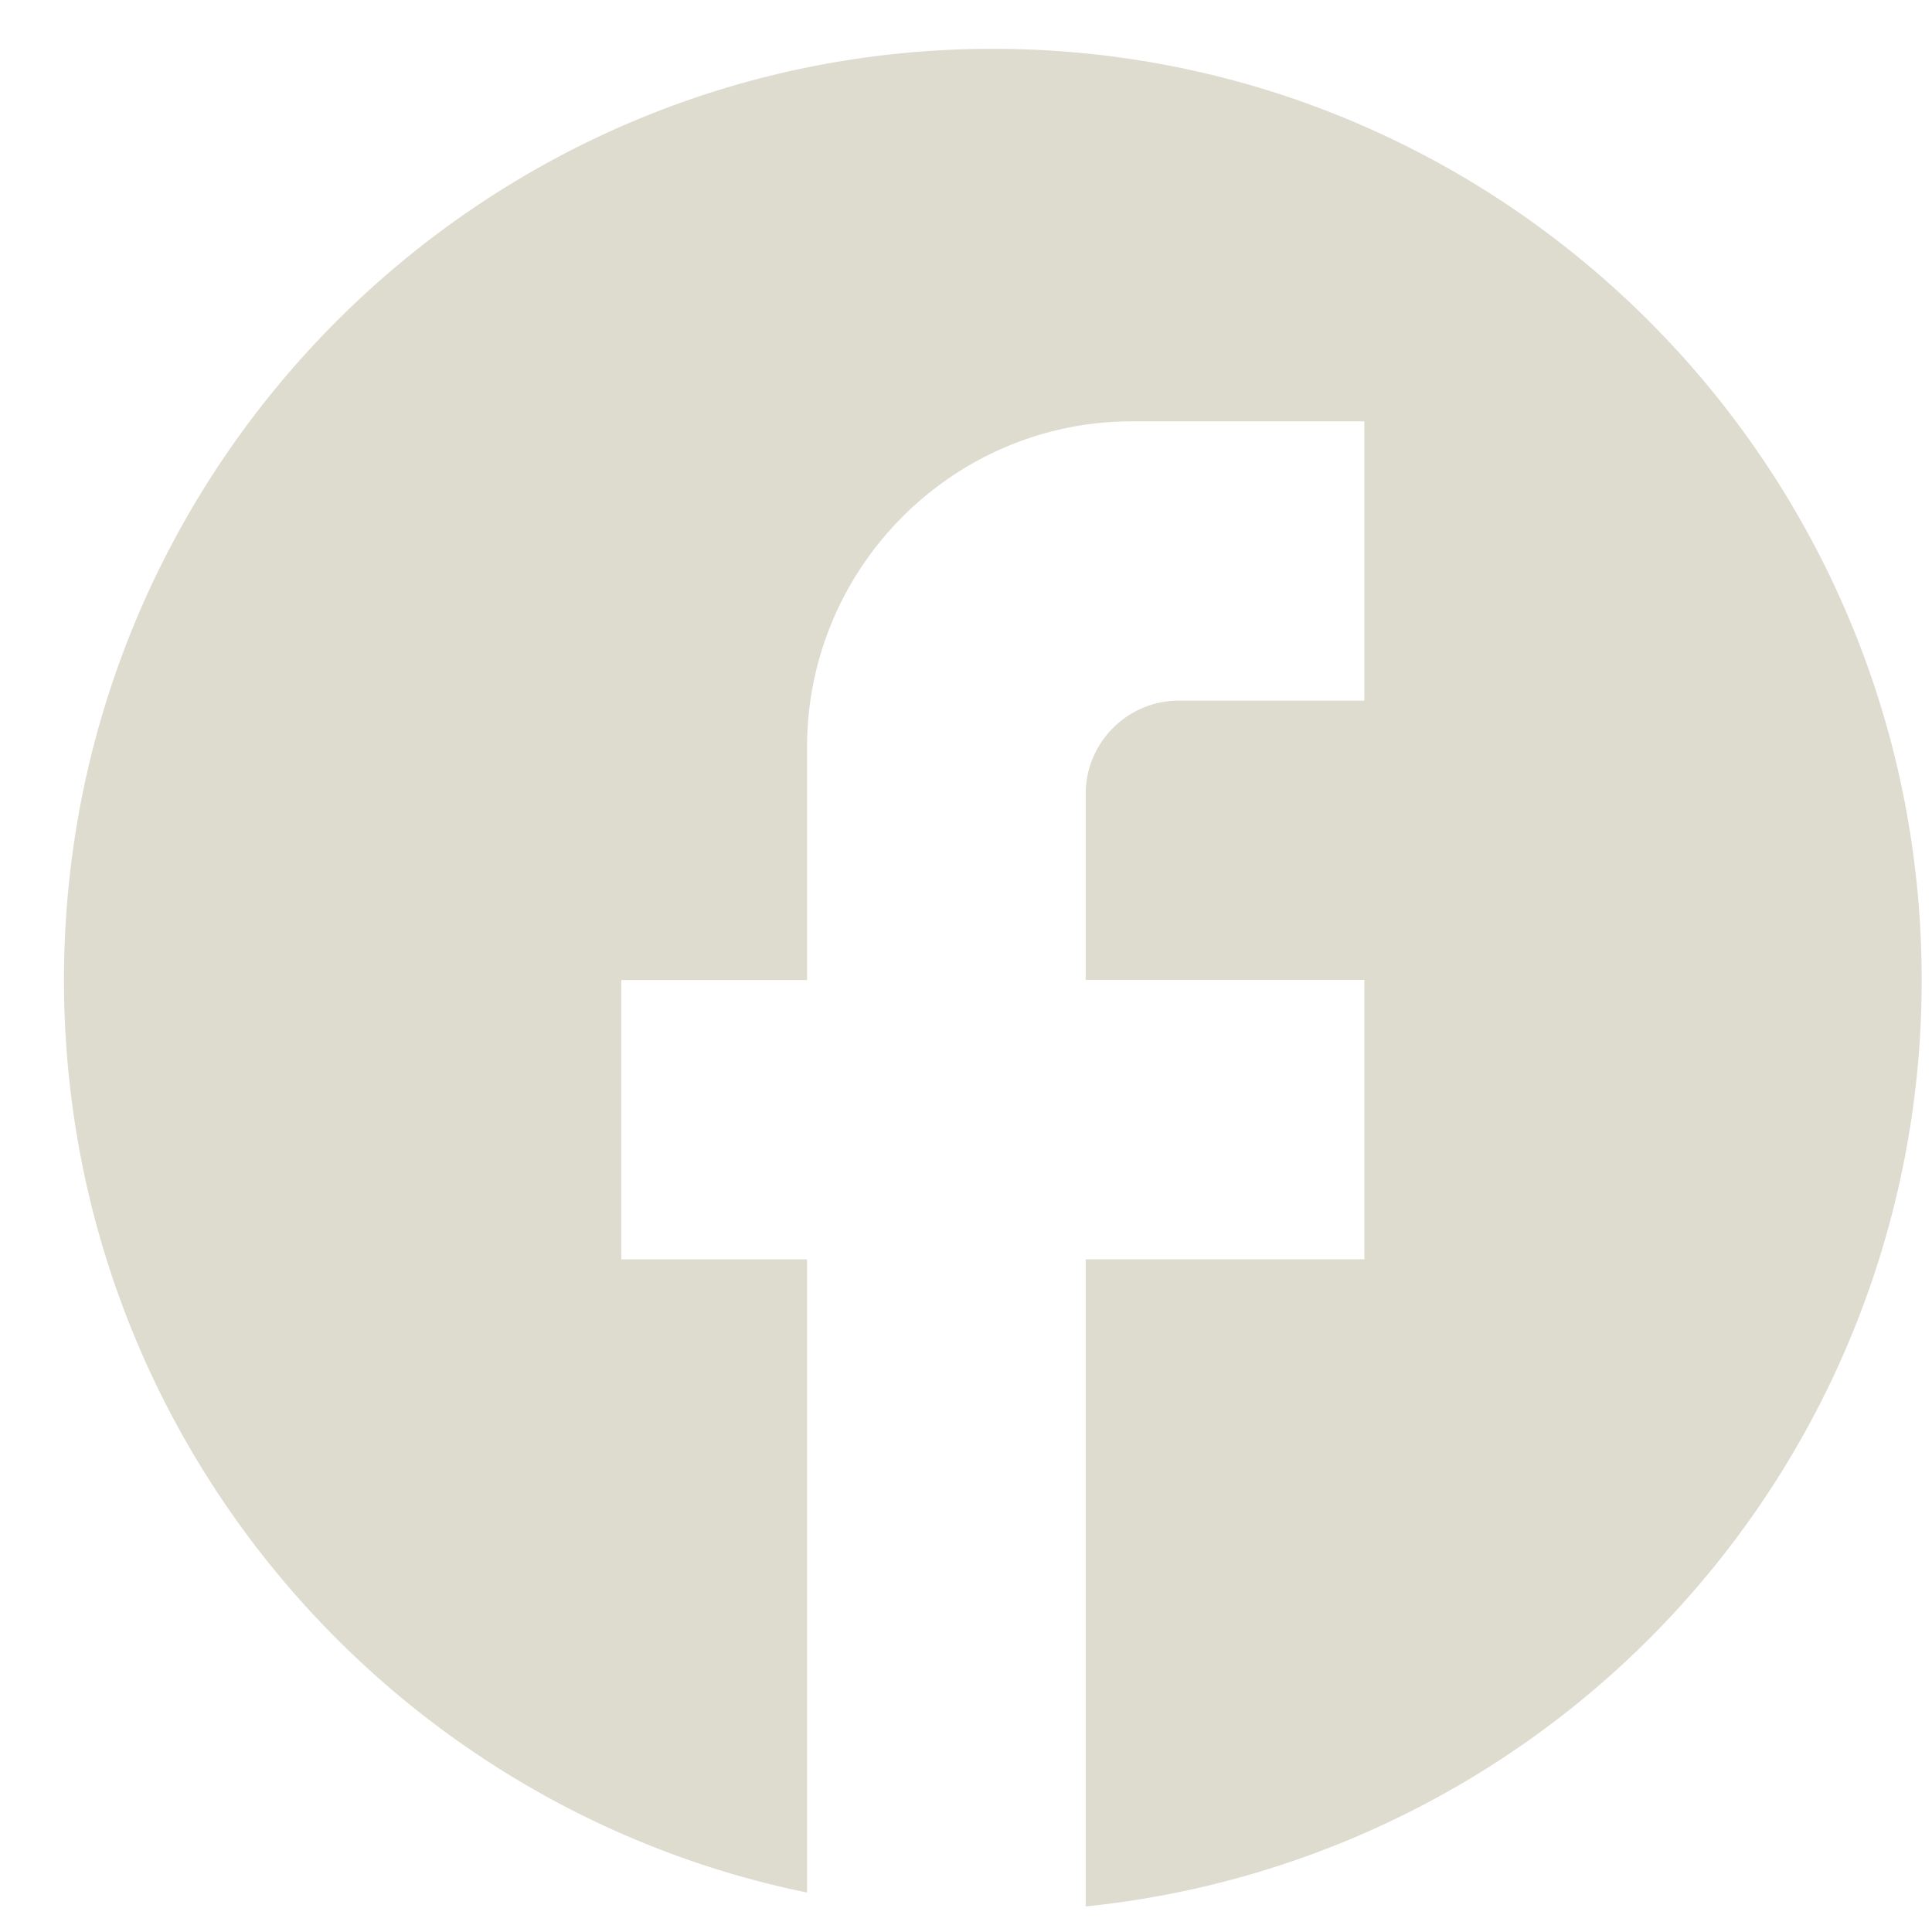 <svg xmlns="http://www.w3.org/2000/svg" width="26" height="26" fill="none" xmlns:v="https://vecta.io/nano"><path d="M25.861 13.188c0-6.917-5.6-12.531-12.5-12.531S.861 6.27.861 13.188c0 6.065 4.3 11.115 10 12.281v-8.521h-2.5v-3.759h2.5v-3.133c0-2.419 1.963-4.386 4.375-4.386h3.125v3.759h-2.5c-.687 0-1.25.564-1.25 1.253v2.506h3.75v3.759h-3.75v8.709a12.52 12.52 0 0 0 11.25-12.469z" fill="#dedbcf"/></svg>
